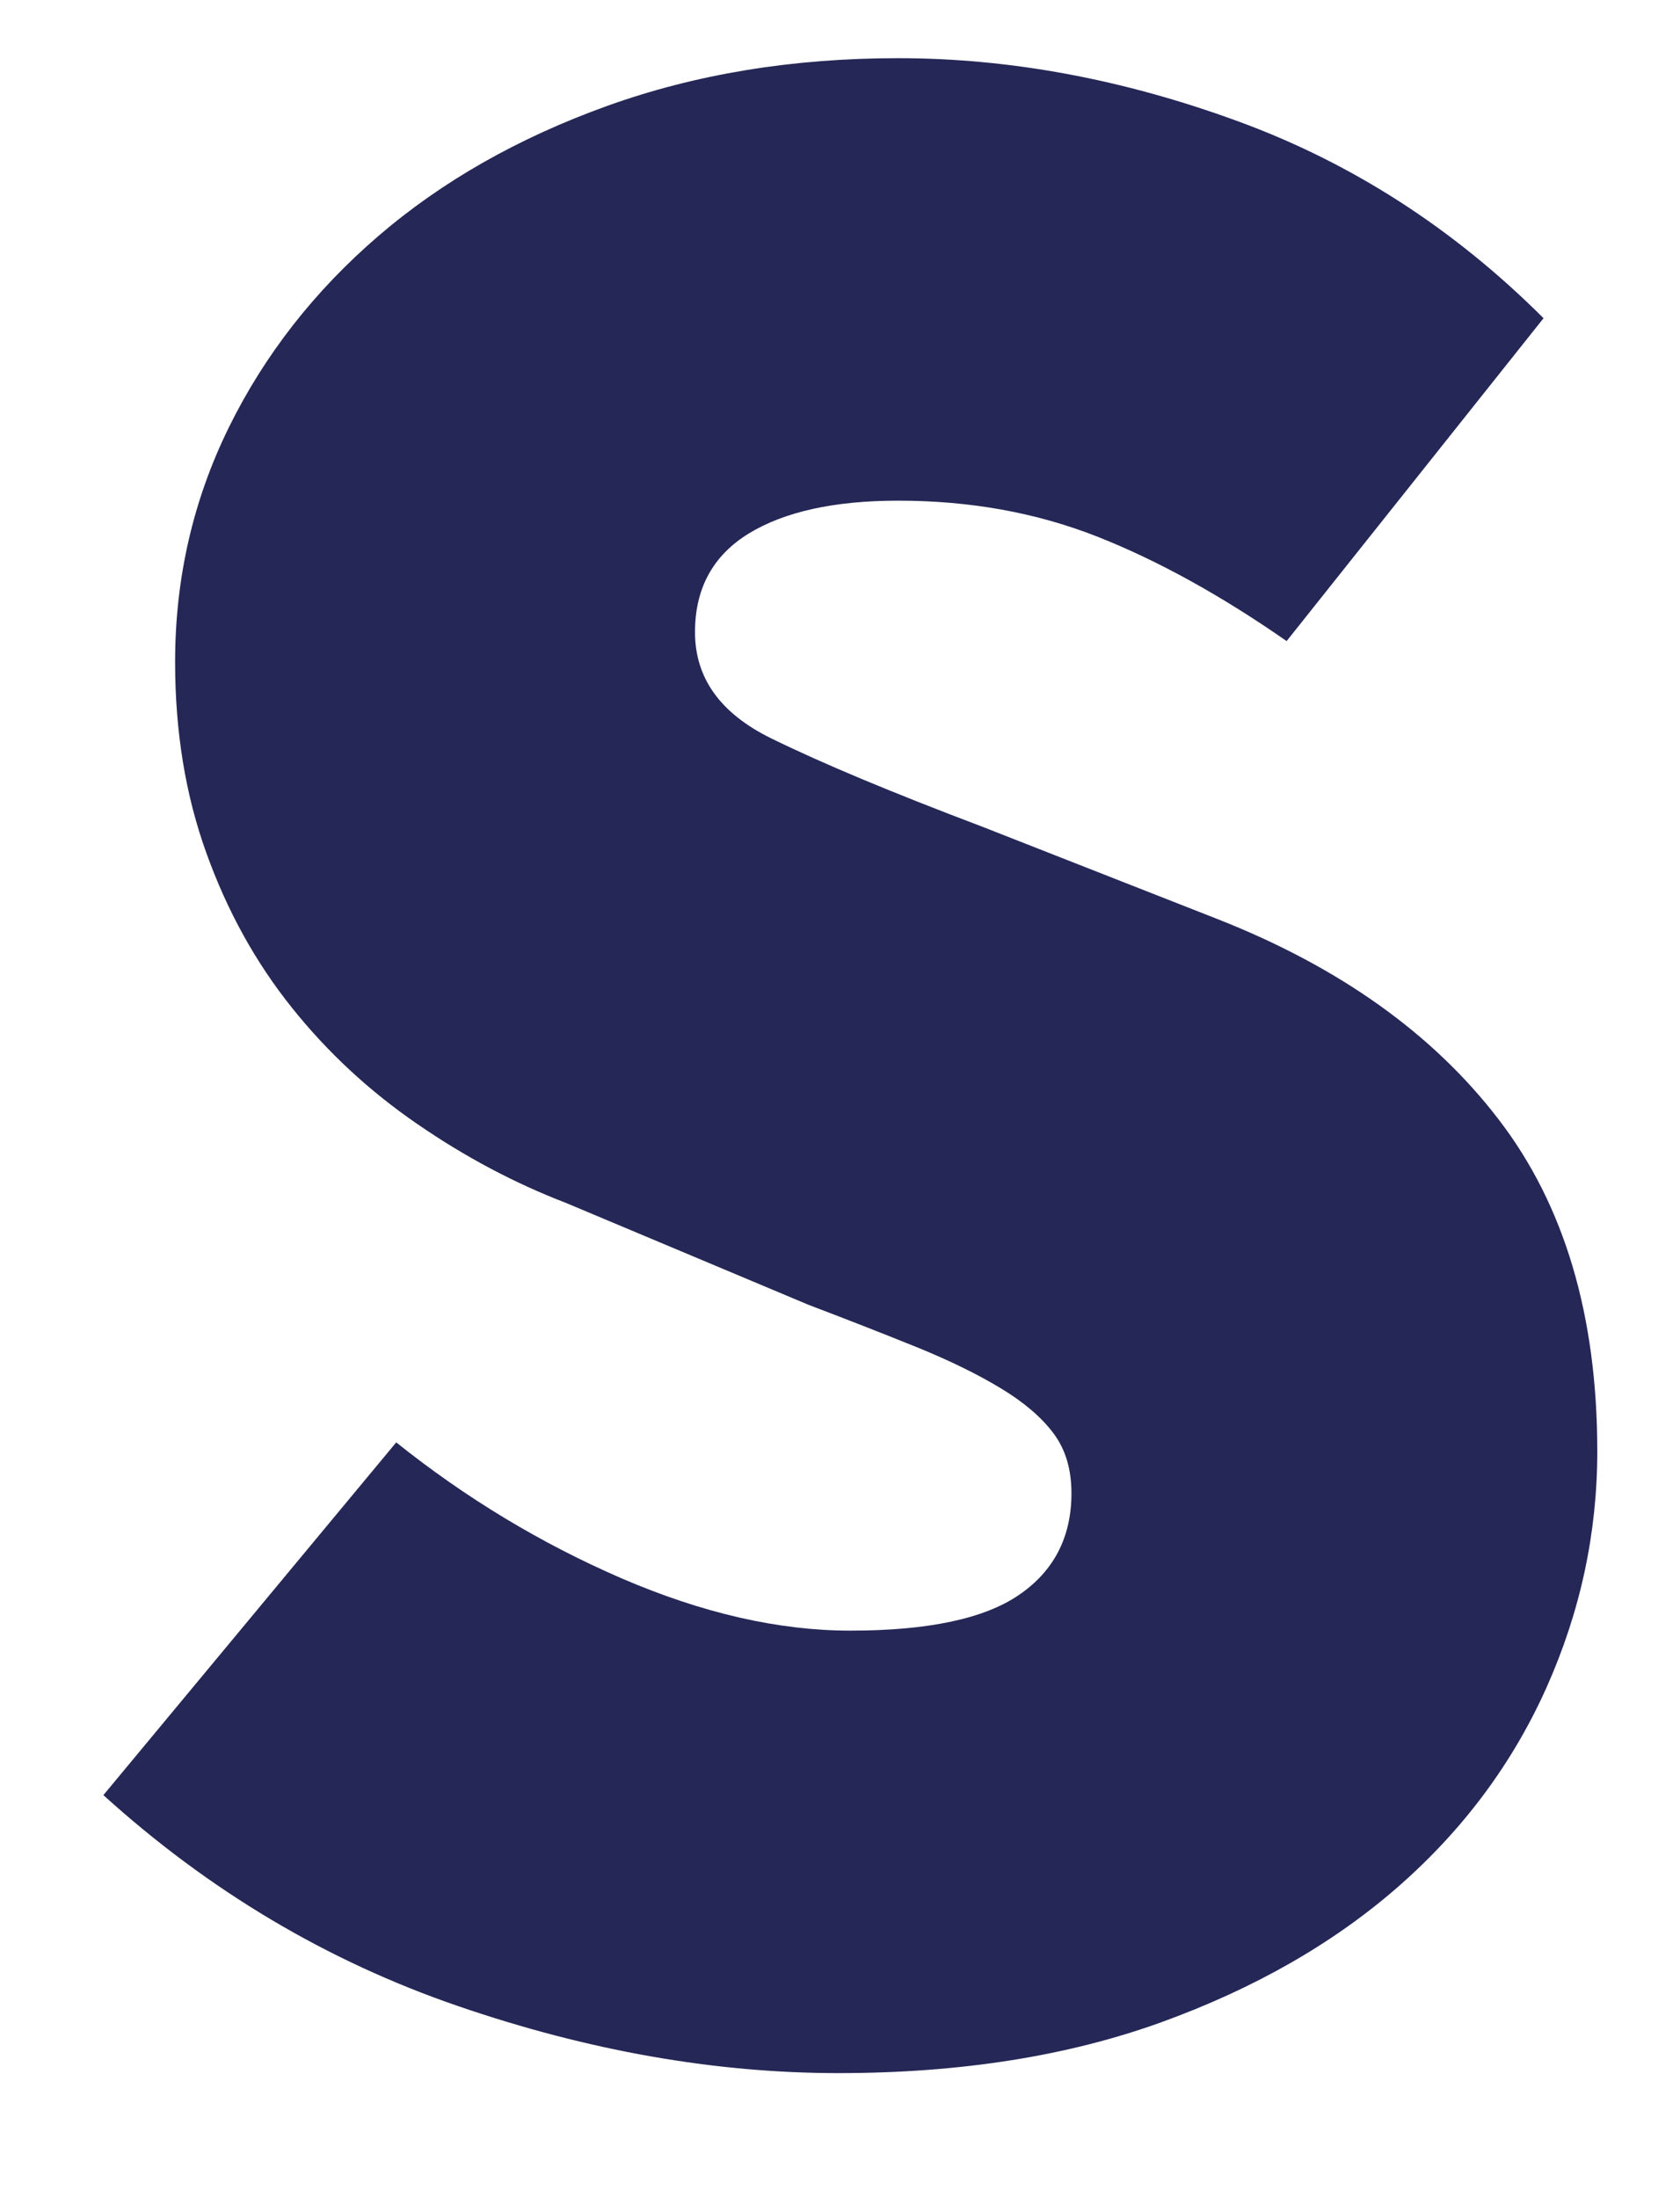 <?xml version="1.0" encoding="UTF-8" standalone="no"?>
<svg width="13px" height="17px" viewBox="0 0 13 17" version="1.1" xmlns="http://www.w3.org/2000/svg" xmlns:xlink="http://www.w3.org/1999/xlink">
    <!-- Generator: Sketch 40.1 (33804) - http://www.bohemiancoding.com/sketch -->
    <title>S</title>
    <desc>Created with Sketch.</desc>
    <defs></defs>
    <g id="Page-1" stroke="none" stroke-width="1" fill="none" fill-rule="evenodd">
        <g id="scheda-hotel" transform="translate(-589, -230)" fill="#252756">
            <g id="content-title" transform="translate(214, 205)">
                <path d="M378.066,36.155 C378.605,36.586 379.187,36.937 379.811,37.207 C380.436,37.476 381.025,37.611 381.58,37.611 C382.181,37.611 382.617,37.519 382.886,37.334 C383.156,37.149 383.291,36.887 383.291,36.548 C383.291,36.363 383.245,36.209 383.152,36.085 C383.06,35.962 382.925,35.846 382.748,35.739 C382.57,35.631 382.358,35.527 382.112,35.426 C381.865,35.326 381.58,35.214 381.256,35.091 L379.384,34.305 C378.983,34.151 378.598,33.947 378.228,33.692 C377.858,33.438 377.534,33.138 377.257,32.791 C376.979,32.444 376.759,32.047 376.598,31.6 C376.436,31.153 376.355,30.66 376.355,30.12 C376.355,29.473 376.494,28.868 376.771,28.305 C377.048,27.743 377.434,27.25 377.927,26.826 C378.42,26.402 379.01,26.067 379.696,25.82 C380.382,25.573 381.133,25.45 381.95,25.45 C382.813,25.45 383.688,25.612 384.574,25.936 C385.46,26.259 386.25,26.768 386.944,27.461 L384.956,29.958 C384.447,29.604 383.958,29.334 383.488,29.149 C383.017,28.964 382.505,28.872 381.95,28.872 C381.457,28.872 381.071,28.957 380.794,29.126 C380.517,29.296 380.378,29.55 380.378,29.889 C380.378,30.244 380.574,30.517 380.967,30.71 C381.36,30.903 381.904,31.13 382.597,31.392 L384.424,32.109 C385.364,32.479 386.089,32.995 386.597,33.658 C387.106,34.32 387.36,35.176 387.36,36.224 C387.36,36.856 387.229,37.465 386.967,38.051 C386.705,38.636 386.324,39.149 385.823,39.588 C385.322,40.027 384.709,40.378 383.985,40.64 C383.26,40.902 382.428,41.033 381.488,41.033 C380.532,41.033 379.549,40.86 378.54,40.513 C377.53,40.166 376.617,39.623 375.8,38.883 L378.066,36.155 Z" id="S"></path>
            </g>
        </g>
    </g>
</svg>